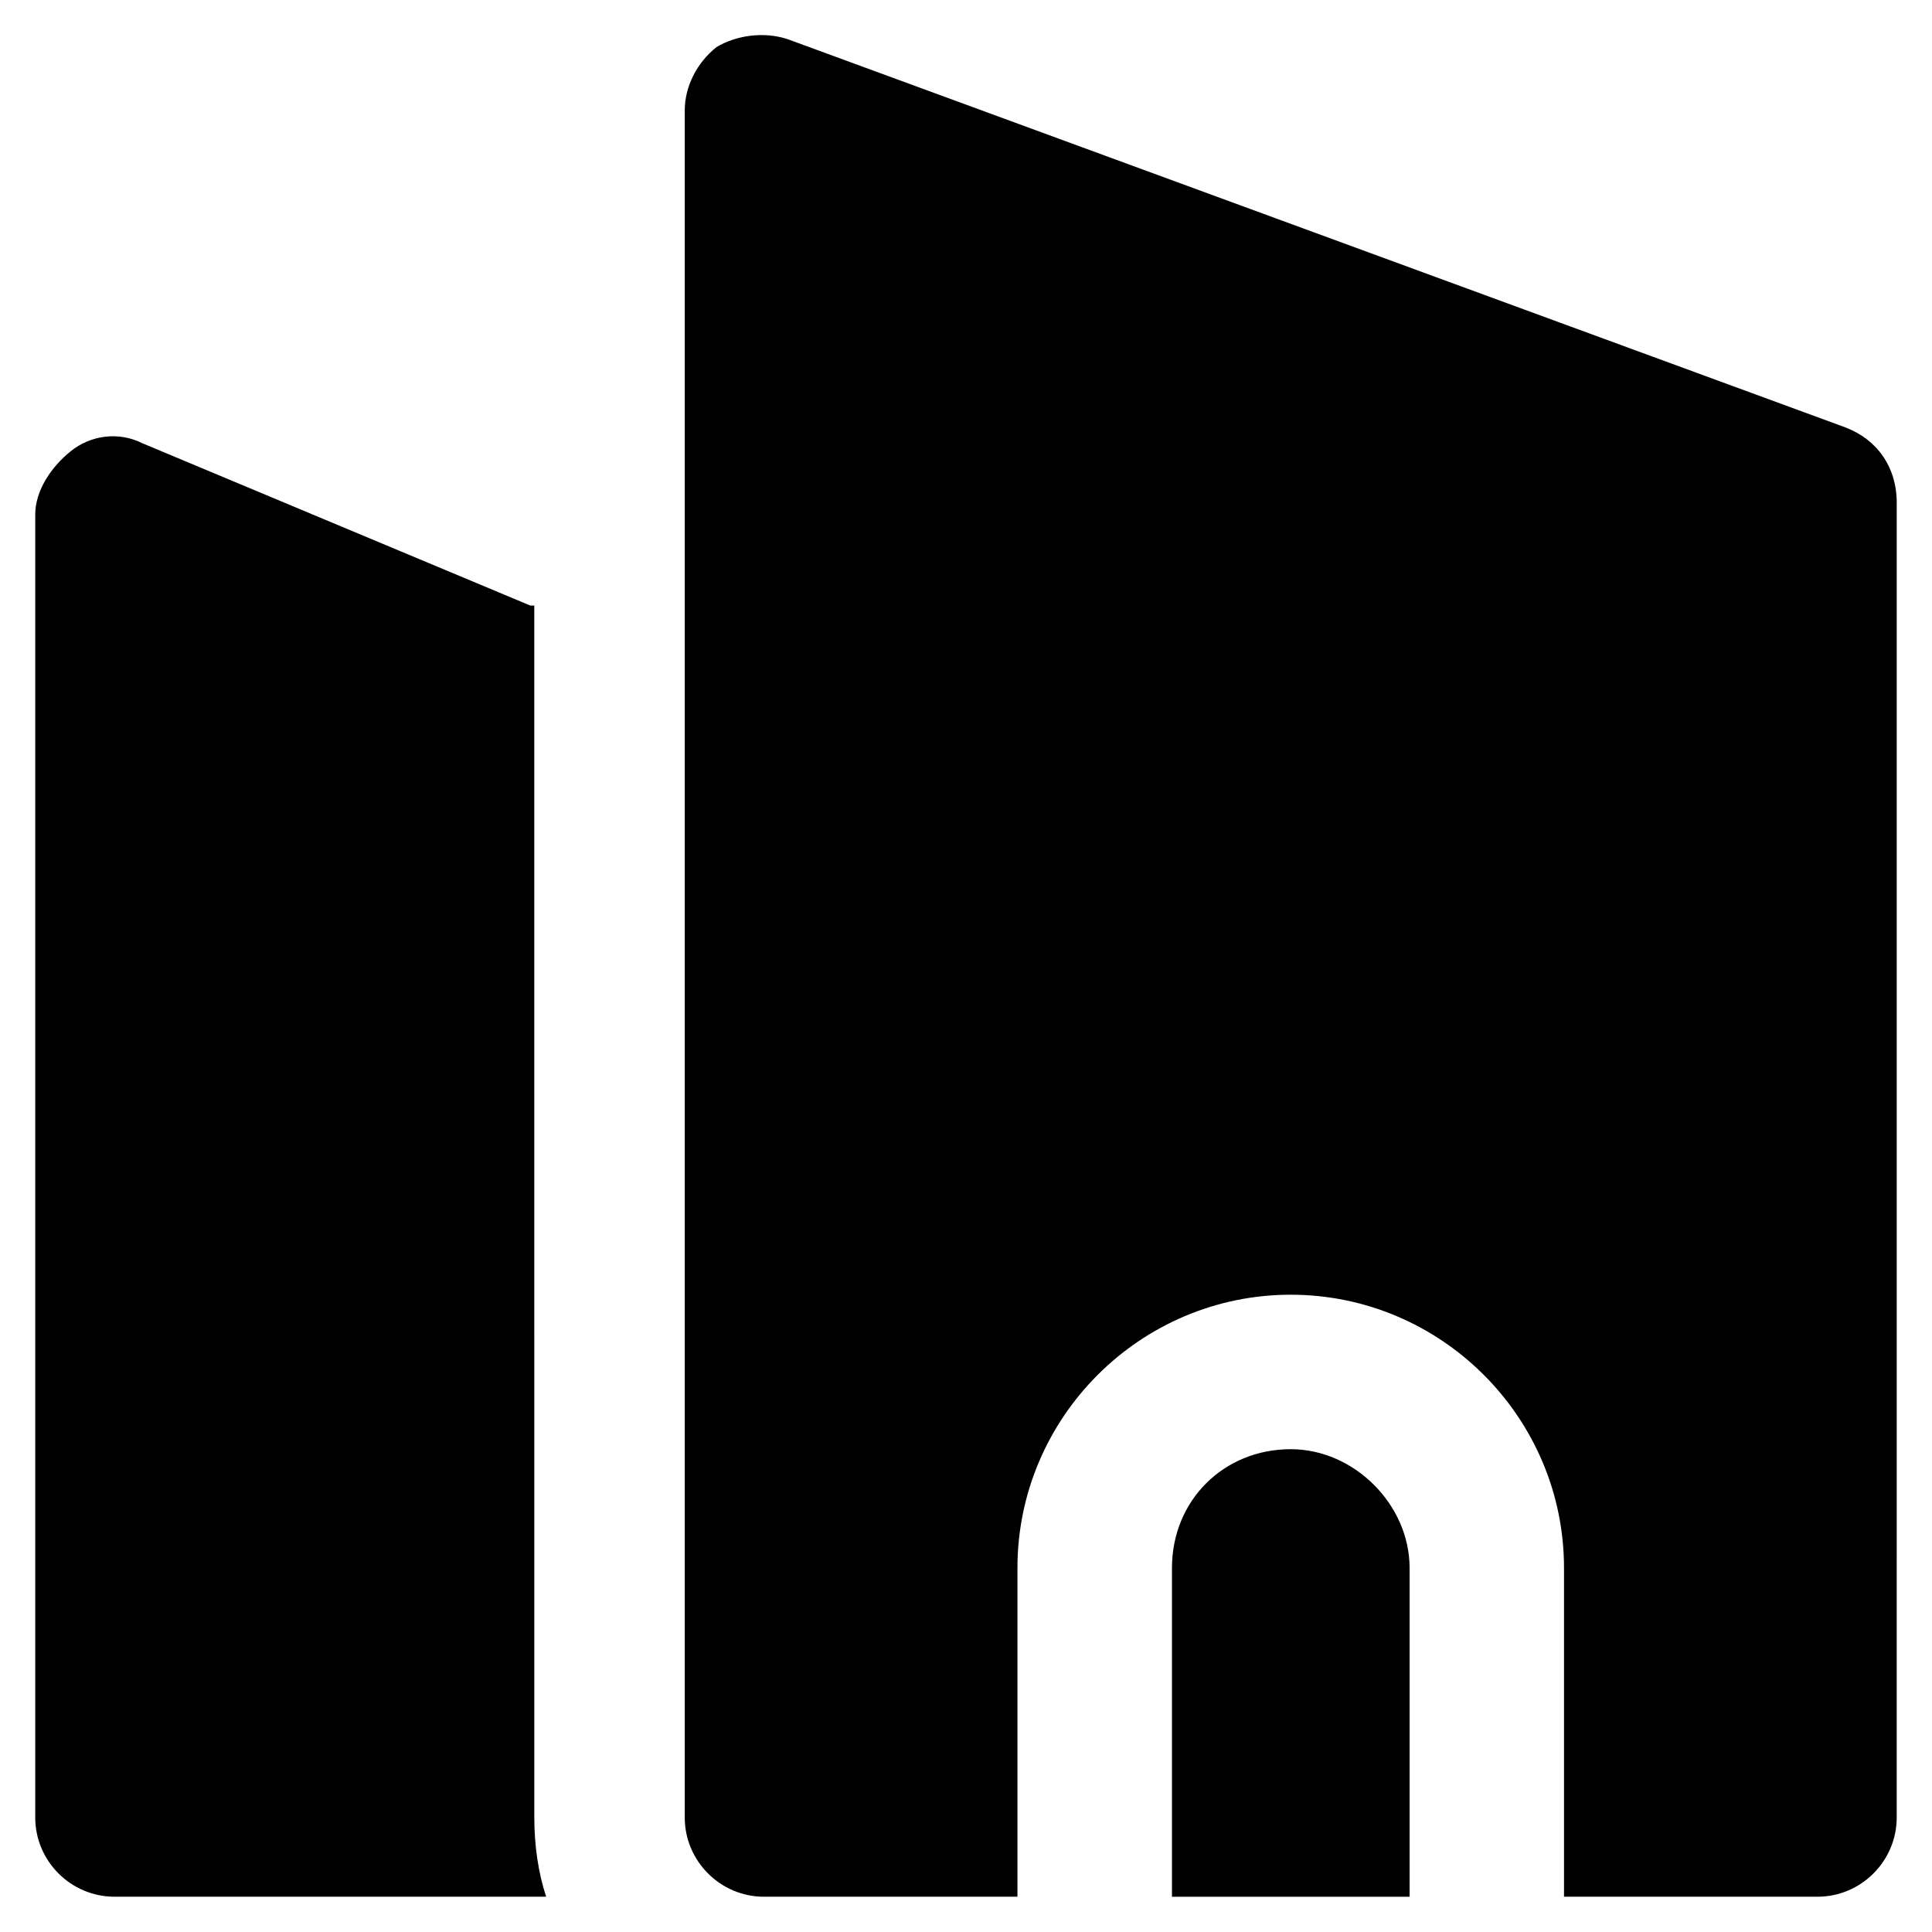 <?xml version="1.0" encoding="UTF-8"?>
<!-- Uploaded to: ICON Repo, www.iconrepo.com, Generator: ICON Repo Mixer Tools -->
<svg fill="#000000" width="800px" height="800px" version="1.1" viewBox="144 144 512 512" xmlns="http://www.w3.org/2000/svg">
 <g>
  <path d="m486.07 528.05c-17.844 0-31.488 13.645-31.488 31.488v87.117h62.977v-87.117c0-16.793-14.695-31.488-31.488-31.488z"/>
  <path d="m633.01 257.25-280.25-102.86c-6.297-2.098-13.645-1.051-18.895 2.098-5.246 4.199-8.398 10.496-8.398 16.793v452.38c0 11.547 9.445 20.992 20.992 20.992h67.176v-87.117c0-39.887 32.539-72.422 72.422-72.422 39.887 0 72.422 32.539 72.422 72.422v87.117h67.176c11.547 0 20.992-9.445 20.992-20.992l0.004-348.46c0-9.445-5.25-16.793-13.645-19.941z"/>
  <path d="m284.54 304.48-102.86-43.035c-6.297-3.148-13.645-2.098-18.895 2.098-5.246 4.199-9.445 10.496-9.445 16.793v345.32c0 11.547 9.445 20.992 20.992 20.992h114.41c-2.098-6.297-3.148-13.645-3.148-20.992l-0.004-321.18z"/>
 </g>
</svg>